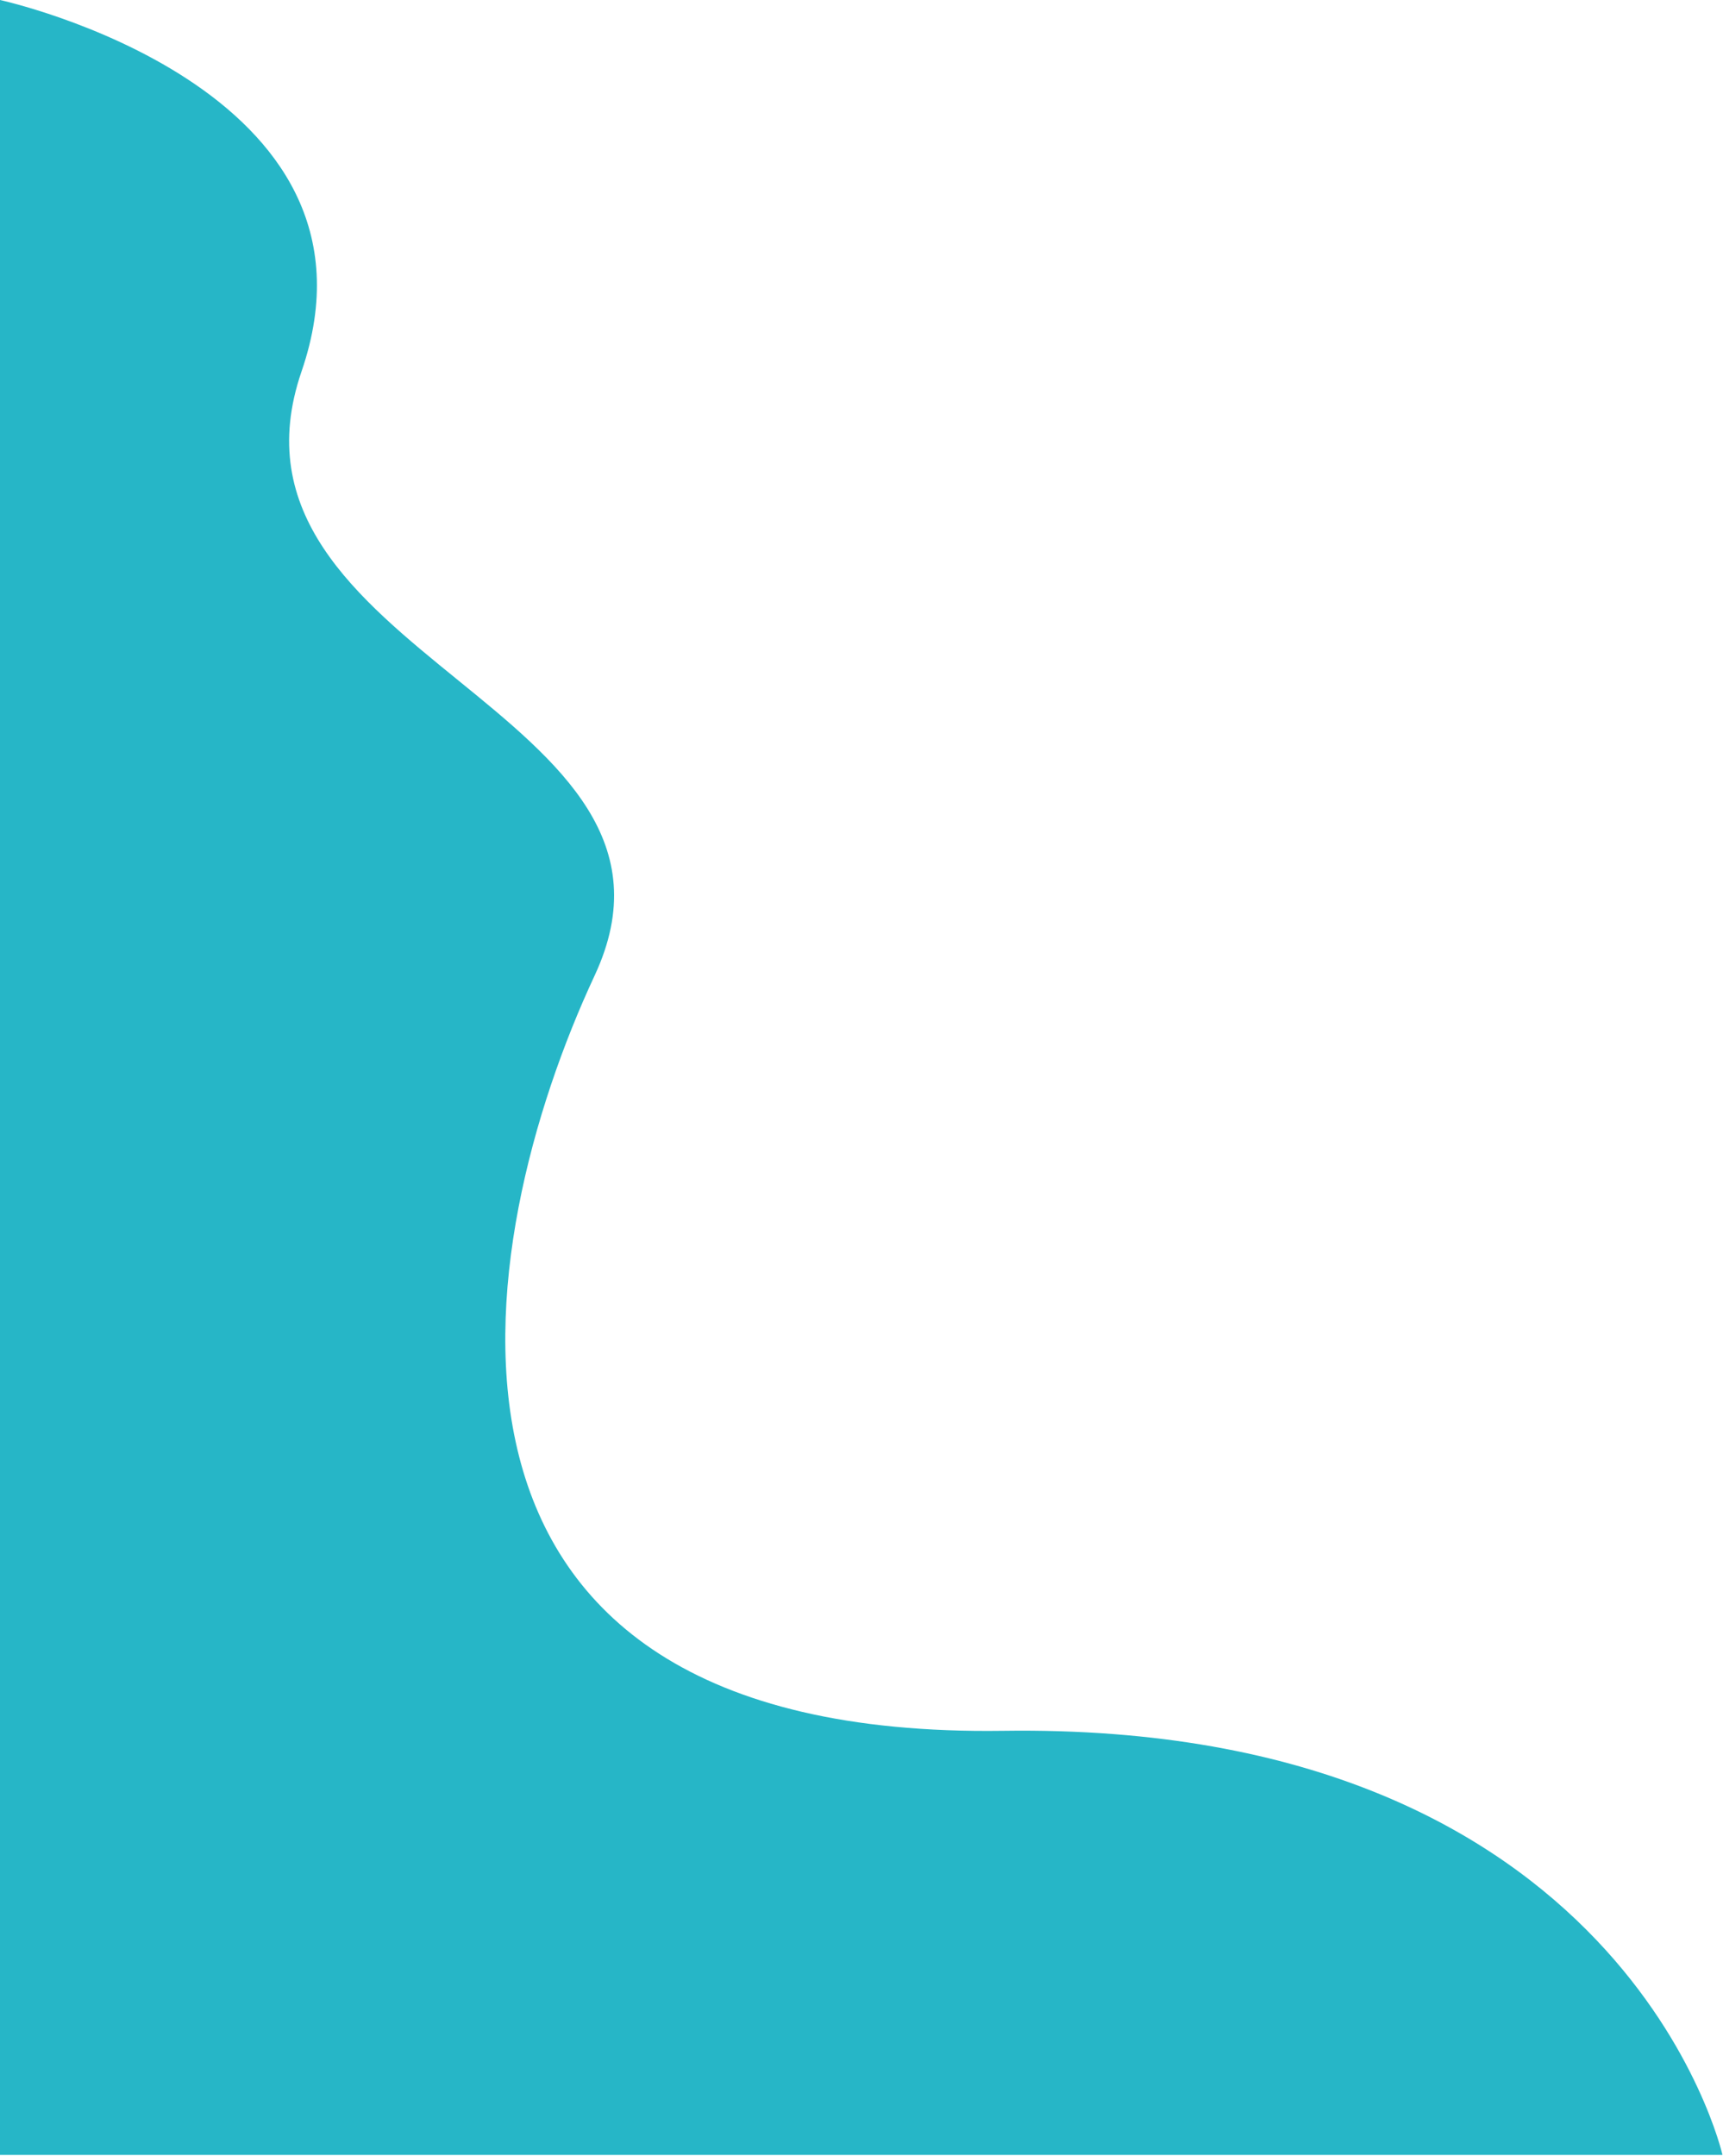 <svg width="291" height="364" viewBox="0 0 291 364" fill="none" xmlns="http://www.w3.org/2000/svg">
  <path fill-rule="evenodd" clip-rule="evenodd"
    d="M290.914 363.801C290.914 363.801 274.414 290.702 169.42 292.201C64.425 293.701 79.424 209.706 100.423 164.708C121.422 119.71 34.427 110.711 50.926 62.713C67.425 14.716 0 0 0 0V363.801H290.914Z"
    fill="url(#paint0_linear)" />
  <defs>
    <linearGradient id="paint0_linear" x1="0" y1="0" x2="0" y2="363.801" gradientUnits="userSpaceOnUse">
      <stop stop-color="#26B6C7" />
      <stop offset="1" stop-color="#26B6C7" />
    </linearGradient>
  </defs>
</svg>